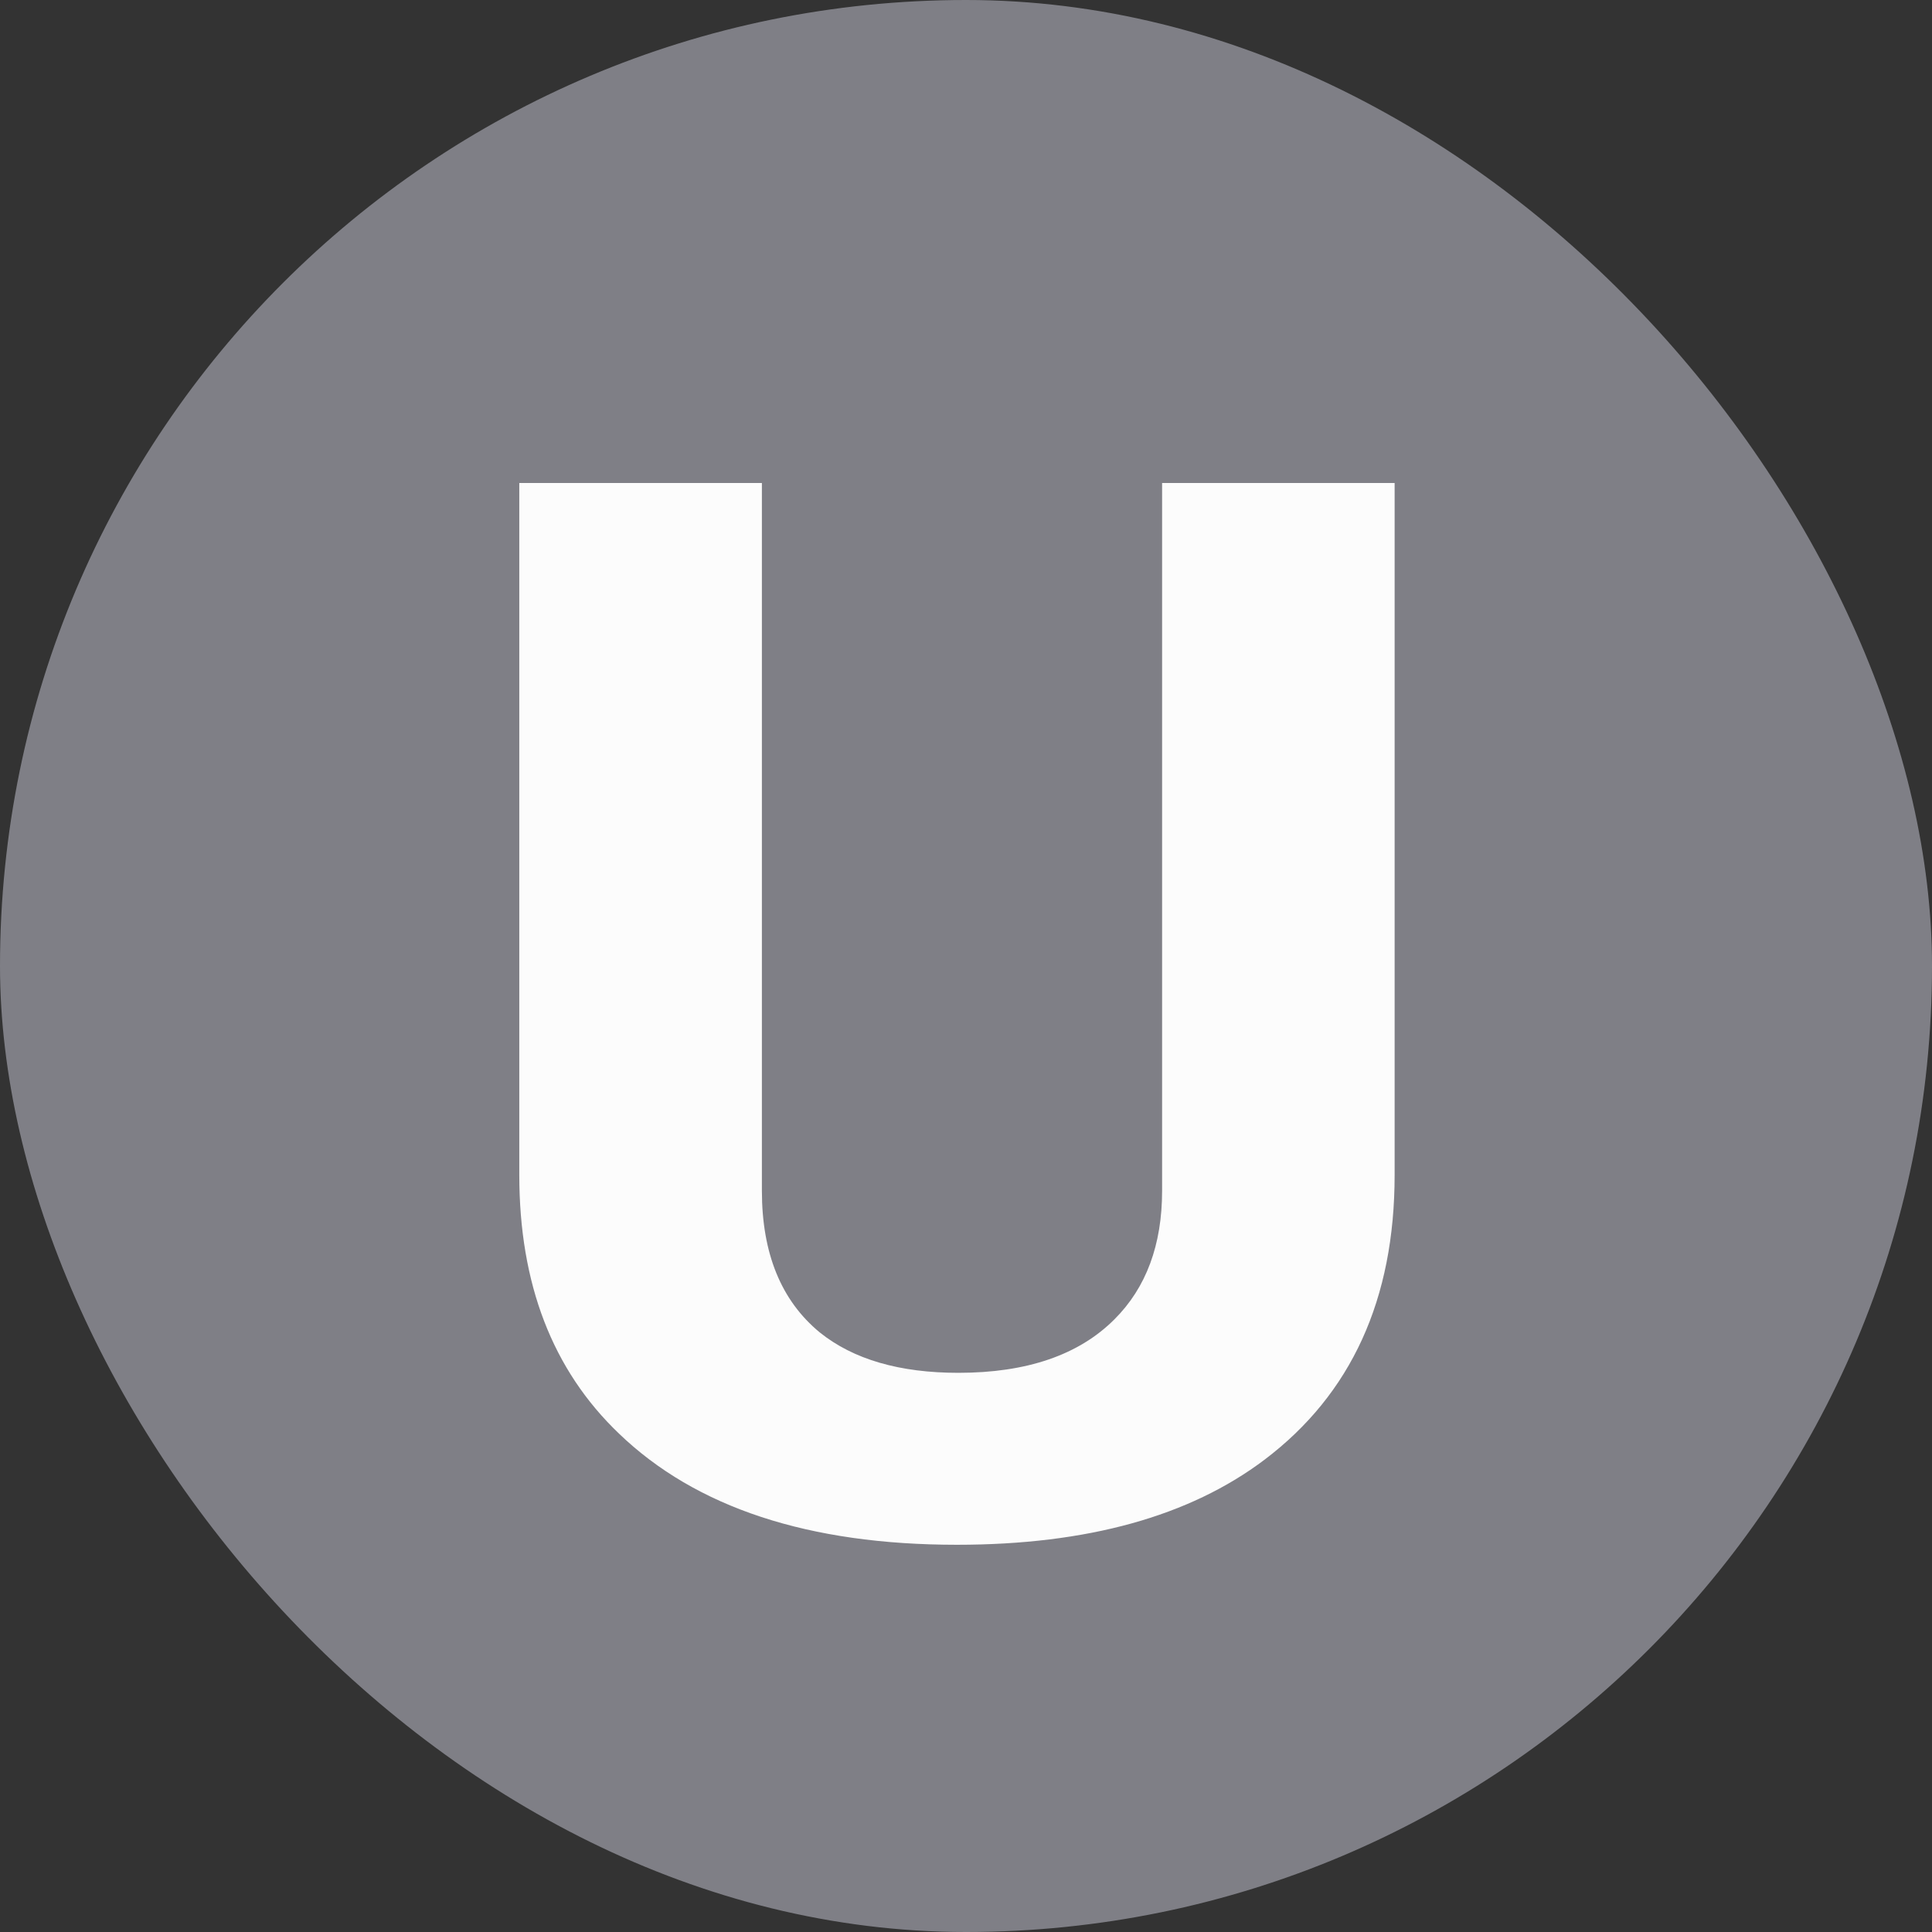 <?xml version="1.0" encoding="UTF-8"?>
<svg width="14px" height="14px" viewBox="0 0 14 14" version="1.1" xmlns="http://www.w3.org/2000/svg" xmlns:xlink="http://www.w3.org/1999/xlink">
    <rect x="0" y="0" width="14" height="14" fill="#333333" stroke="none"/>
    <title>unknown-light</title>
    <g id="Page-1" stroke="none" stroke-width="1" fill="none" fill-rule="evenodd">
        <g id="disposition_icons" transform="translate(-51, -77)">
            <g id="unknown-light" transform="translate(51, 77)">
                <rect id="Rectangle" fill="#7F7F86" x="0" y="0" width="14" height="14" rx="7"></rect>
                <path d="M6.934,11.194 C7.877,11.194 8.62,10.988 9.164,10.577 C9.792,10.102 10.106,9.415 10.106,8.514 L10.106,8.514 L10.106,3.5 L8.421,3.5 L8.421,8.629 C8.421,9.02 8.306,9.331 8.075,9.561 C7.817,9.819 7.44,9.948 6.945,9.948 C6.519,9.948 6.184,9.851 5.94,9.655 C5.661,9.425 5.521,9.083 5.521,8.629 L5.521,8.629 L5.521,3.5 L3.763,3.5 L3.763,8.514 C3.763,9.303 4.003,9.927 4.485,10.388 C5.043,10.925 5.86,11.194 6.934,11.194 Z" id="U" fill="#FCFCFC"></path>
            </g>
        </g>
    </g>
</svg>